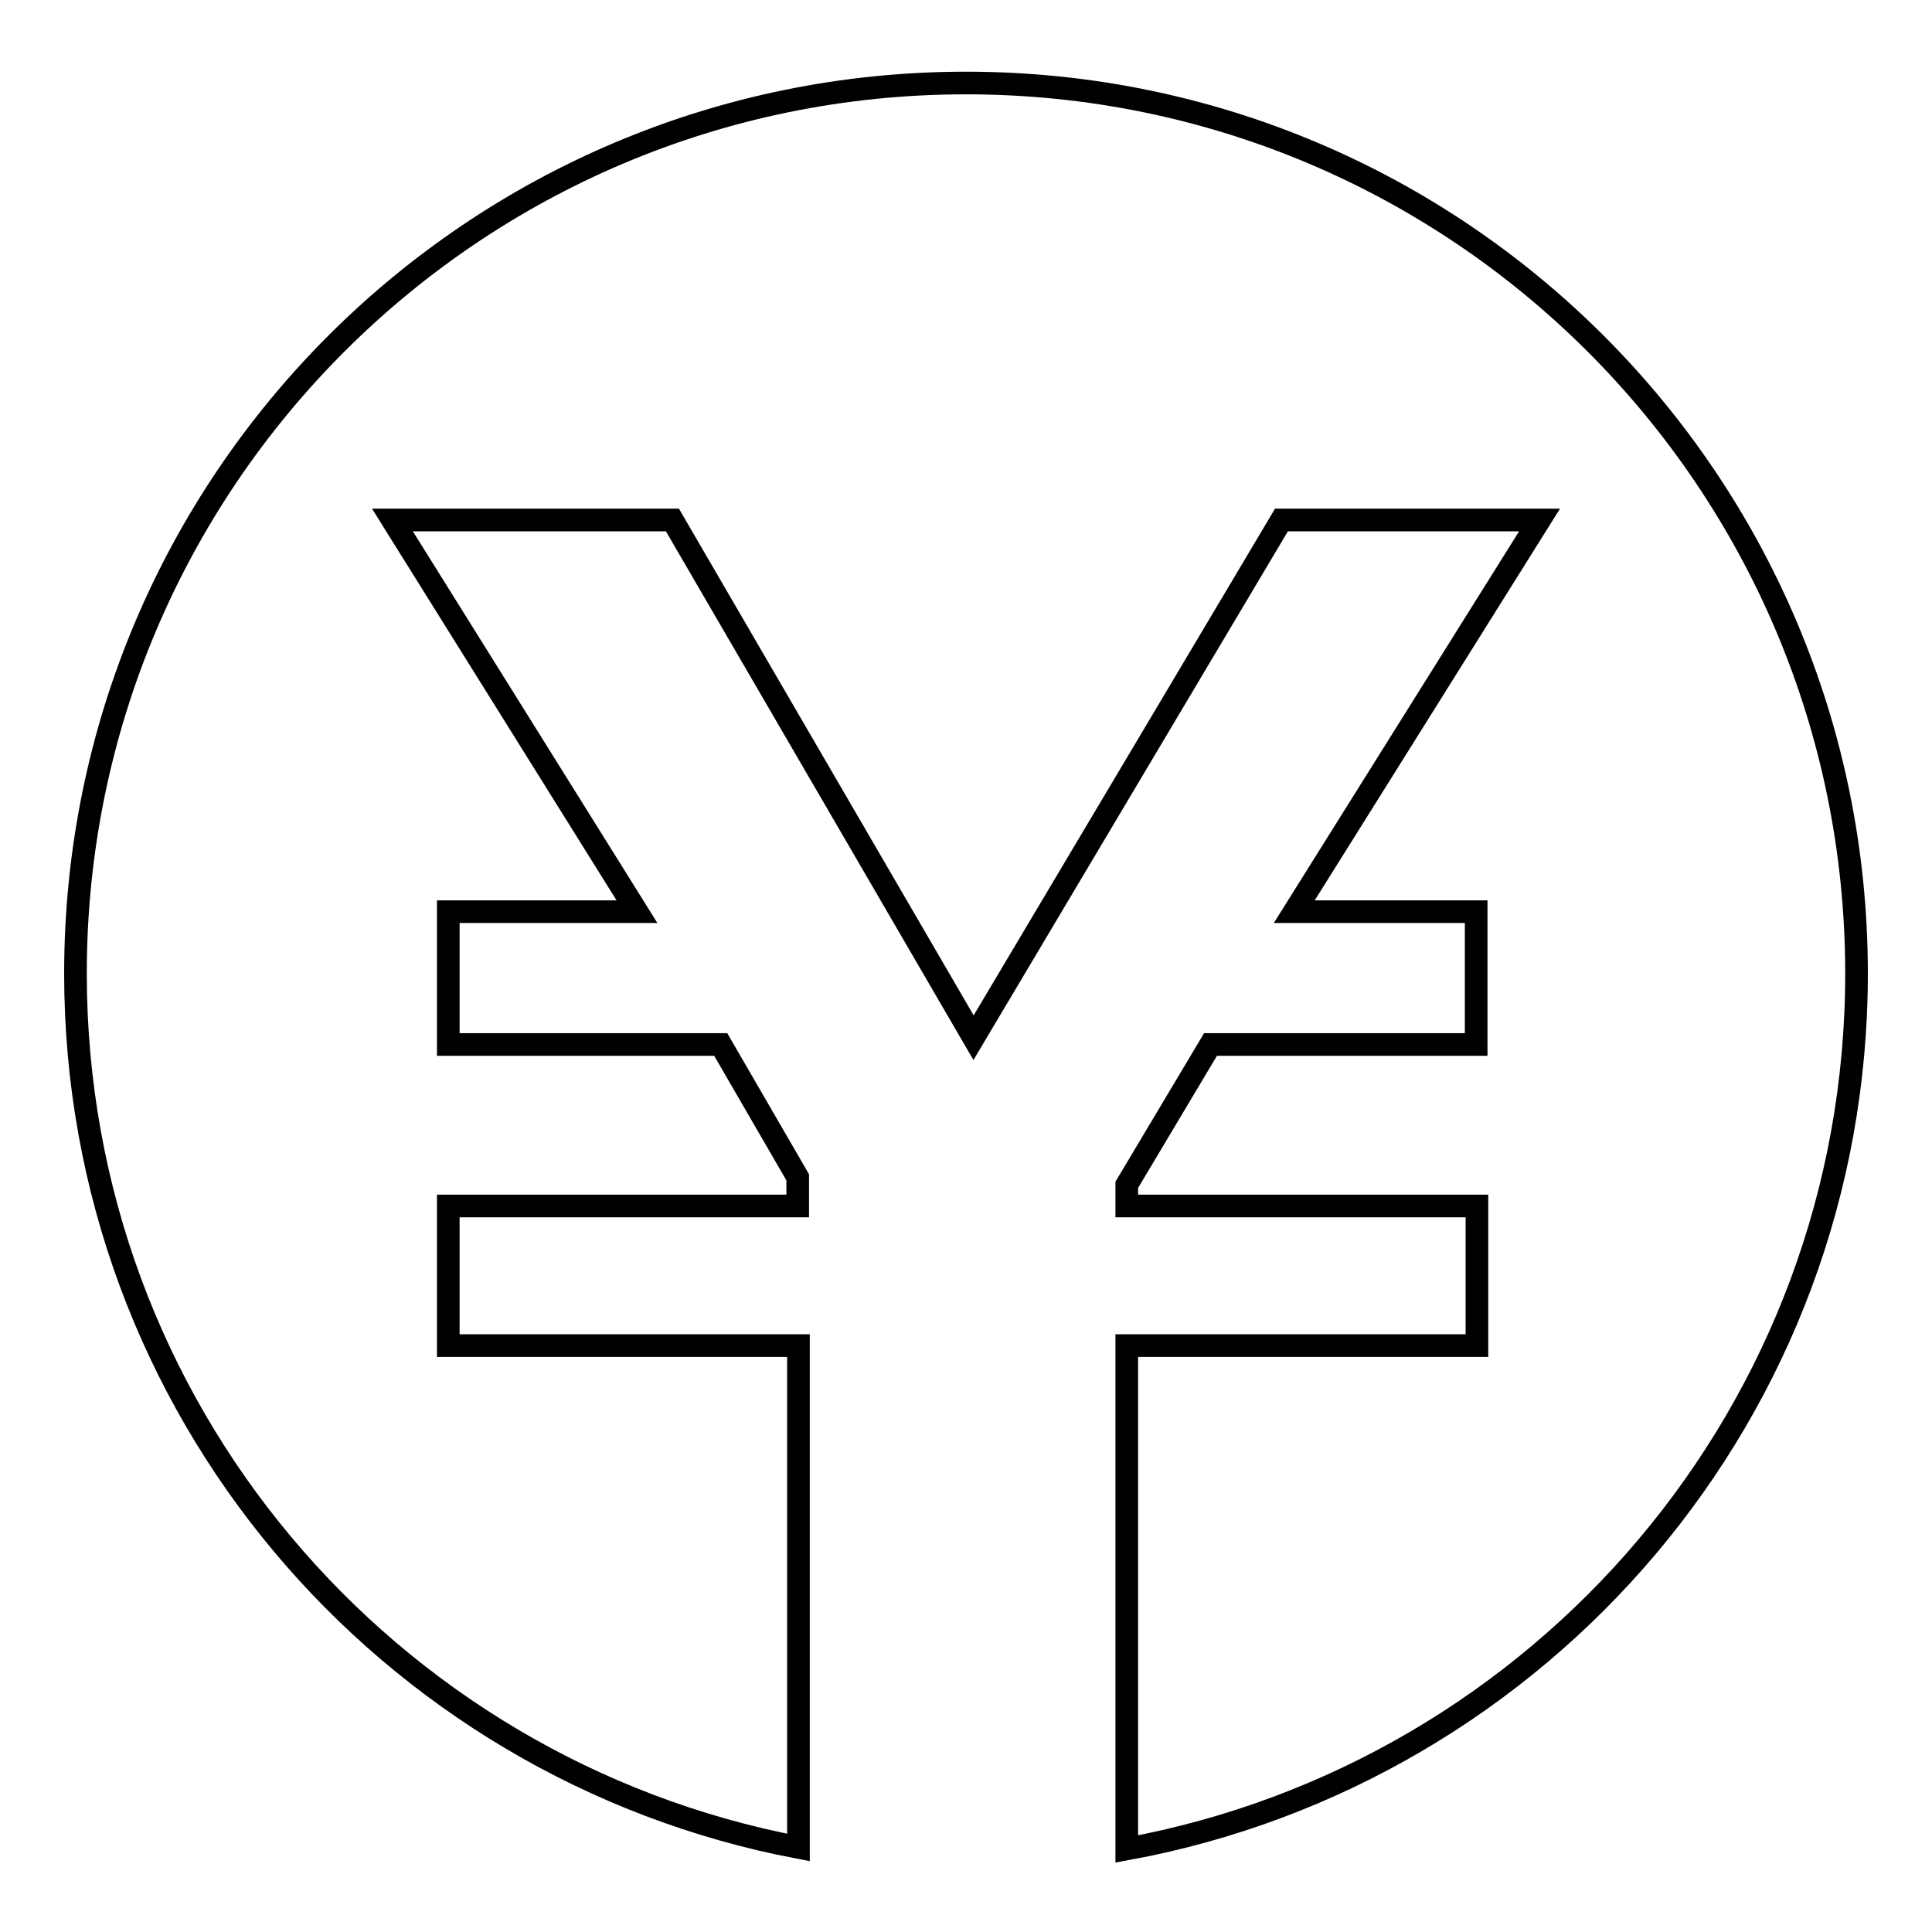 <?xml version="1.0" encoding="utf-8"?>
<!-- Svg Vector Icons : http://www.onlinewebfonts.com/icon -->
<!DOCTYPE svg PUBLIC "-//W3C//DTD SVG 1.1//EN" "http://www.w3.org/Graphics/SVG/1.1/DTD/svg11.dtd">
<svg version="1.1" xmlns="http://www.w3.org/2000/svg" xmlns:xlink="http://www.w3.org/1999/xlink" x="0px" y="0px" viewBox="0 0 256 256" enable-background="new 0 0 256 256" xml:space="preserve">
<g><g><path stroke-width="3" fill-opacity="0" stroke="#000000"  d="M246,129c0-65.2-52.8-118-118-118C62.8,11,10,63.8,10,129c0,57.6,41.2,105.4,95.8,115.8v-66.5H59.4v-18.5h46.3V156l-10.2-17.6H59.4v-17.6h25L52,68.9h37.1l39.9,68.6l40.8-68.6H204l-32.5,51.9h24.1v17.6h-35.2L149.3,157v2.8h46.4v18.5h-46.4V245C204.3,234.9,246,186.9,246,129z"/></g></g>
</svg>